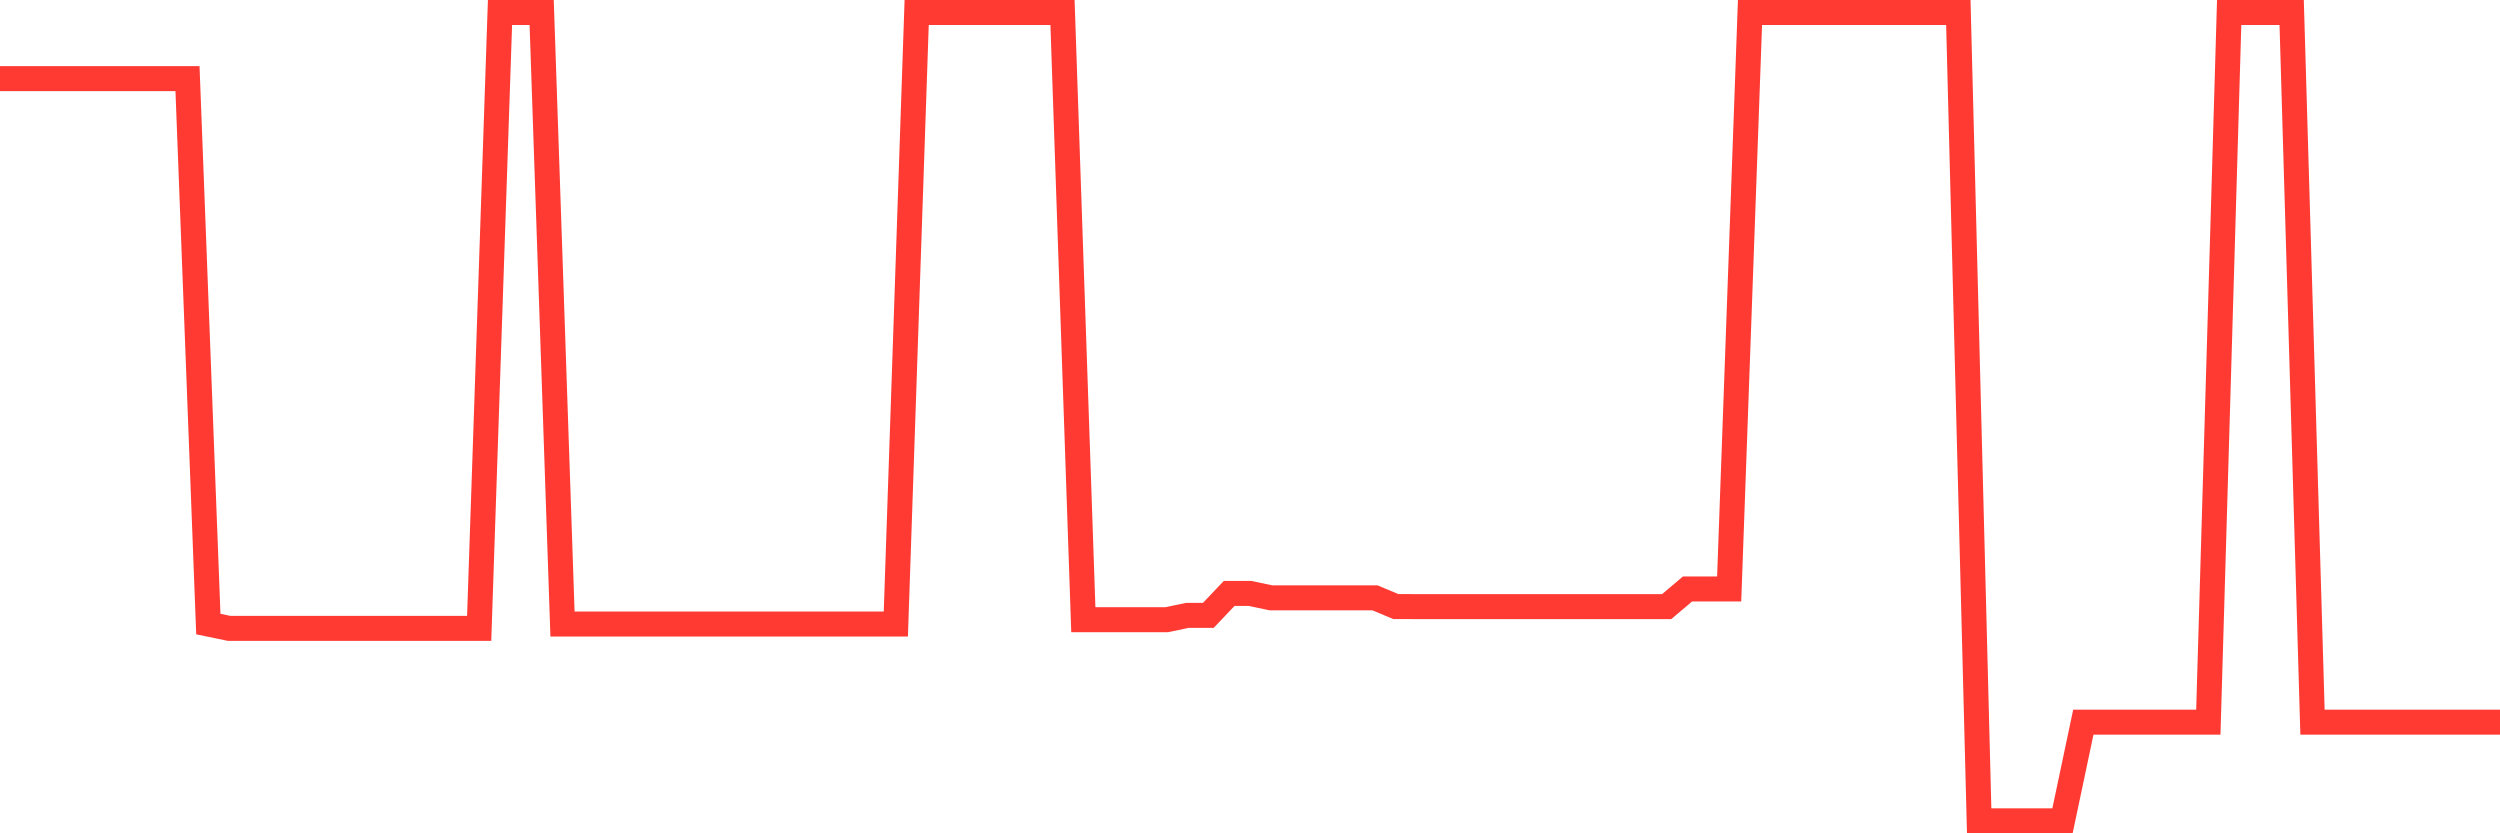 <svg
  xmlns="http://www.w3.org/2000/svg"
  xmlns:xlink="http://www.w3.org/1999/xlink"
  width="120"
  height="40"
  viewBox="0 0 120 40"
  preserveAspectRatio="none"
>
  <polyline
    points="0,3.773 1,3.773 2,3.773 3,3.773 4,3.773 5,3.773 6,3.773 7,3.773 8,3.773 9,3.773 10,29.955 11,30.162 12,30.162 13,30.162 14,30.162 15,30.162 16,30.162 17,30.162 18,30.162 19,30.162 20,30.162 21,30.162 22,30.162 23,30.162 24,0.6 25,0.6 26,0.6 27,29.954 28,29.955 29,29.955 30,29.955 31,29.955 32,29.955 33,29.955 34,29.955 35,29.955 36,29.955 37,29.955 38,29.955 39,29.955 40,29.955 41,29.955 42,29.955 43,29.955 44,0.6 45,0.6 46,0.6 47,0.6 48,0.6 49,0.6 50,0.6 51,0.6 52,29.746 53,29.746 54,29.746 55,29.746 56,29.746 57,29.537 58,29.537 59,28.484 60,28.484 61,28.695 62,28.695 63,28.696 64,28.696 65,28.696 66,28.696 67,29.116 68,29.117 69,29.117 70,29.117 71,29.117 72,29.117 73,29.117 74,29.117 75,29.117 76,29.117 77,29.117 78,29.117 79,29.117 80,29.117 81,28.271 82,28.271 83,28.271 84,0.6 85,0.6 86,0.6 87,0.6 88,0.6 89,0.6 90,0.6 91,0.6 92,0.6 93,0.6 94,0.6 95,39.399 96,39.4 97,39.4 98,39.4 99,39.4 100,34.663 101,34.663 102,34.663 103,34.663 104,34.663 105,34.663 106,34.663 107,0.6 108,0.6 109,0.6 110,0.6 111,34.663 112,34.663 113,34.663 114,34.663 115,34.663 116,34.663 117,34.663 118,34.663 119,34.663 120,34.663"
    fill="none"
    stroke="#ff3a33"
    stroke-width="1.2"
  >
  </polyline>
</svg>